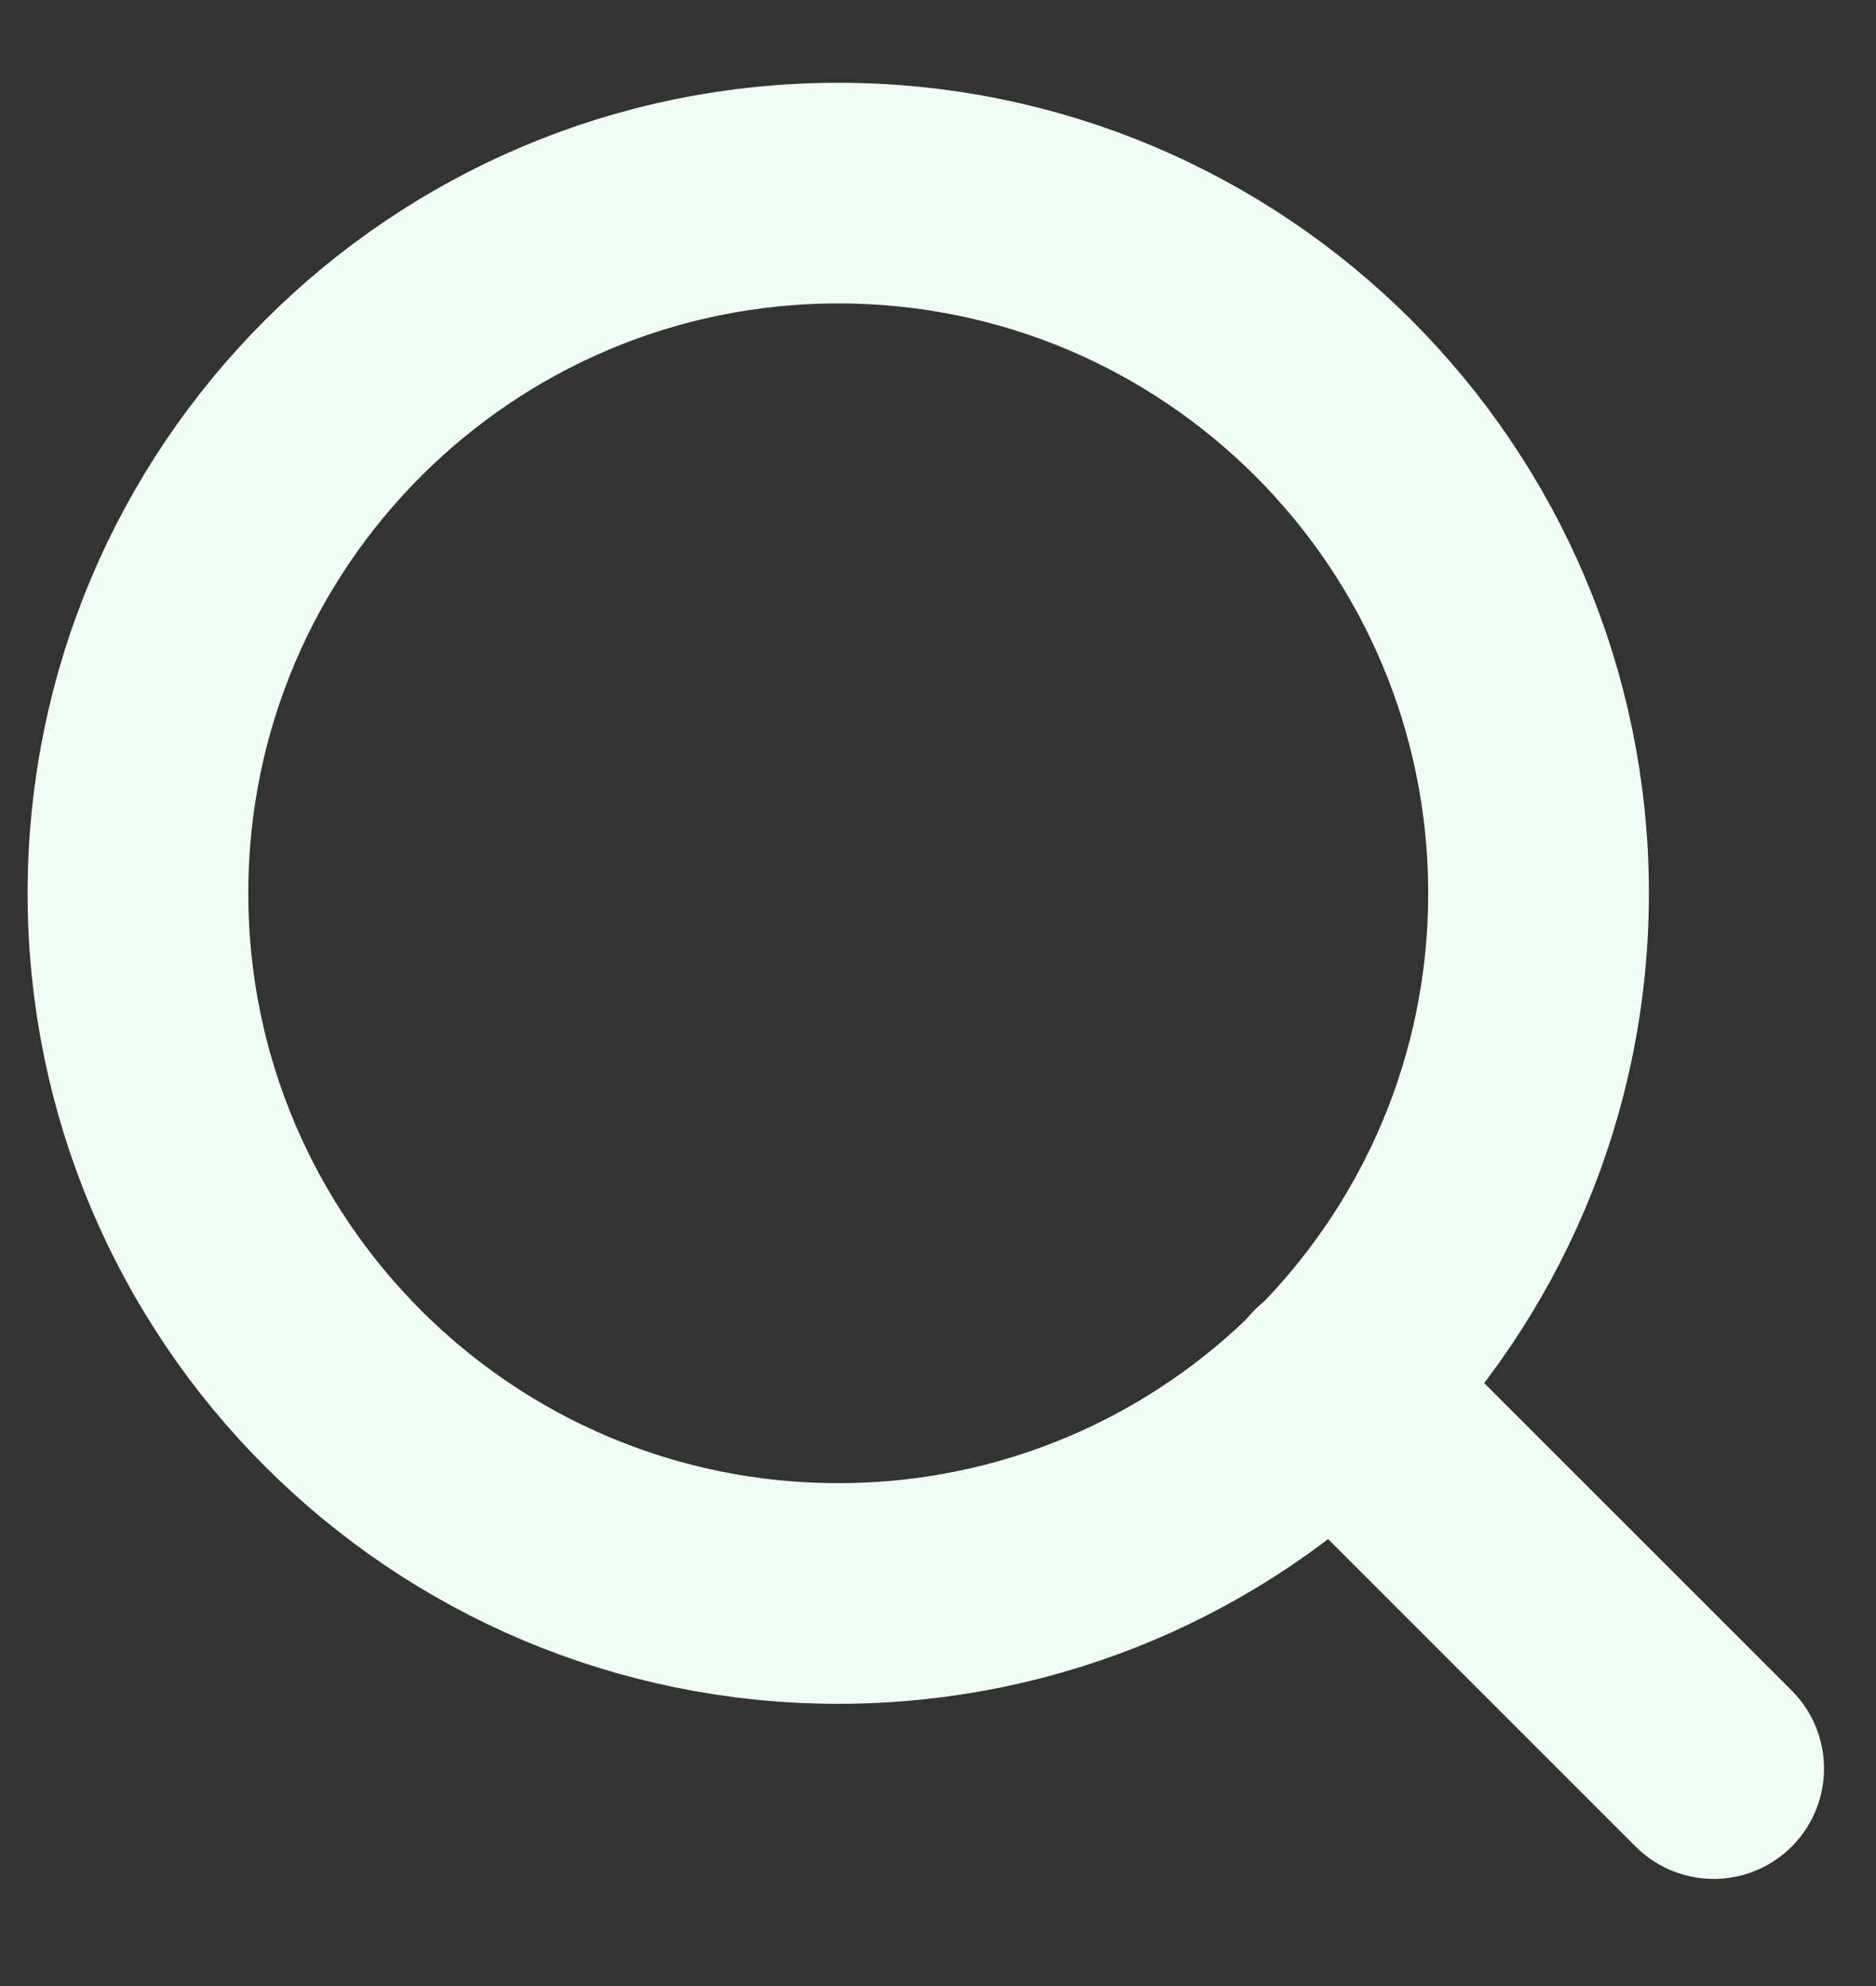 <svg width="17" height="18" viewBox="0 0 17 18" fill="none" xmlns="http://www.w3.org/2000/svg">
<rect x="0" y="0" width="17" height="18" fill="#333333" stroke="none"/>
<path d="M7.596 14.442C11.101 14.442 13.942 11.601 13.942 8.096C13.942 4.591 11.101 1.75 7.596 1.75C4.091 1.75 1.25 4.591 1.25 8.096C1.25 11.601 4.091 14.442 7.596 14.442Z" stroke="#F0FDF4" stroke-width="2" stroke-linecap="round" stroke-linejoin="round"/>
<path d="M15.529 16.029L12.078 12.578" stroke="#F0FDF4" stroke-width="2" stroke-linecap="round" stroke-linejoin="round"/>
</svg>
